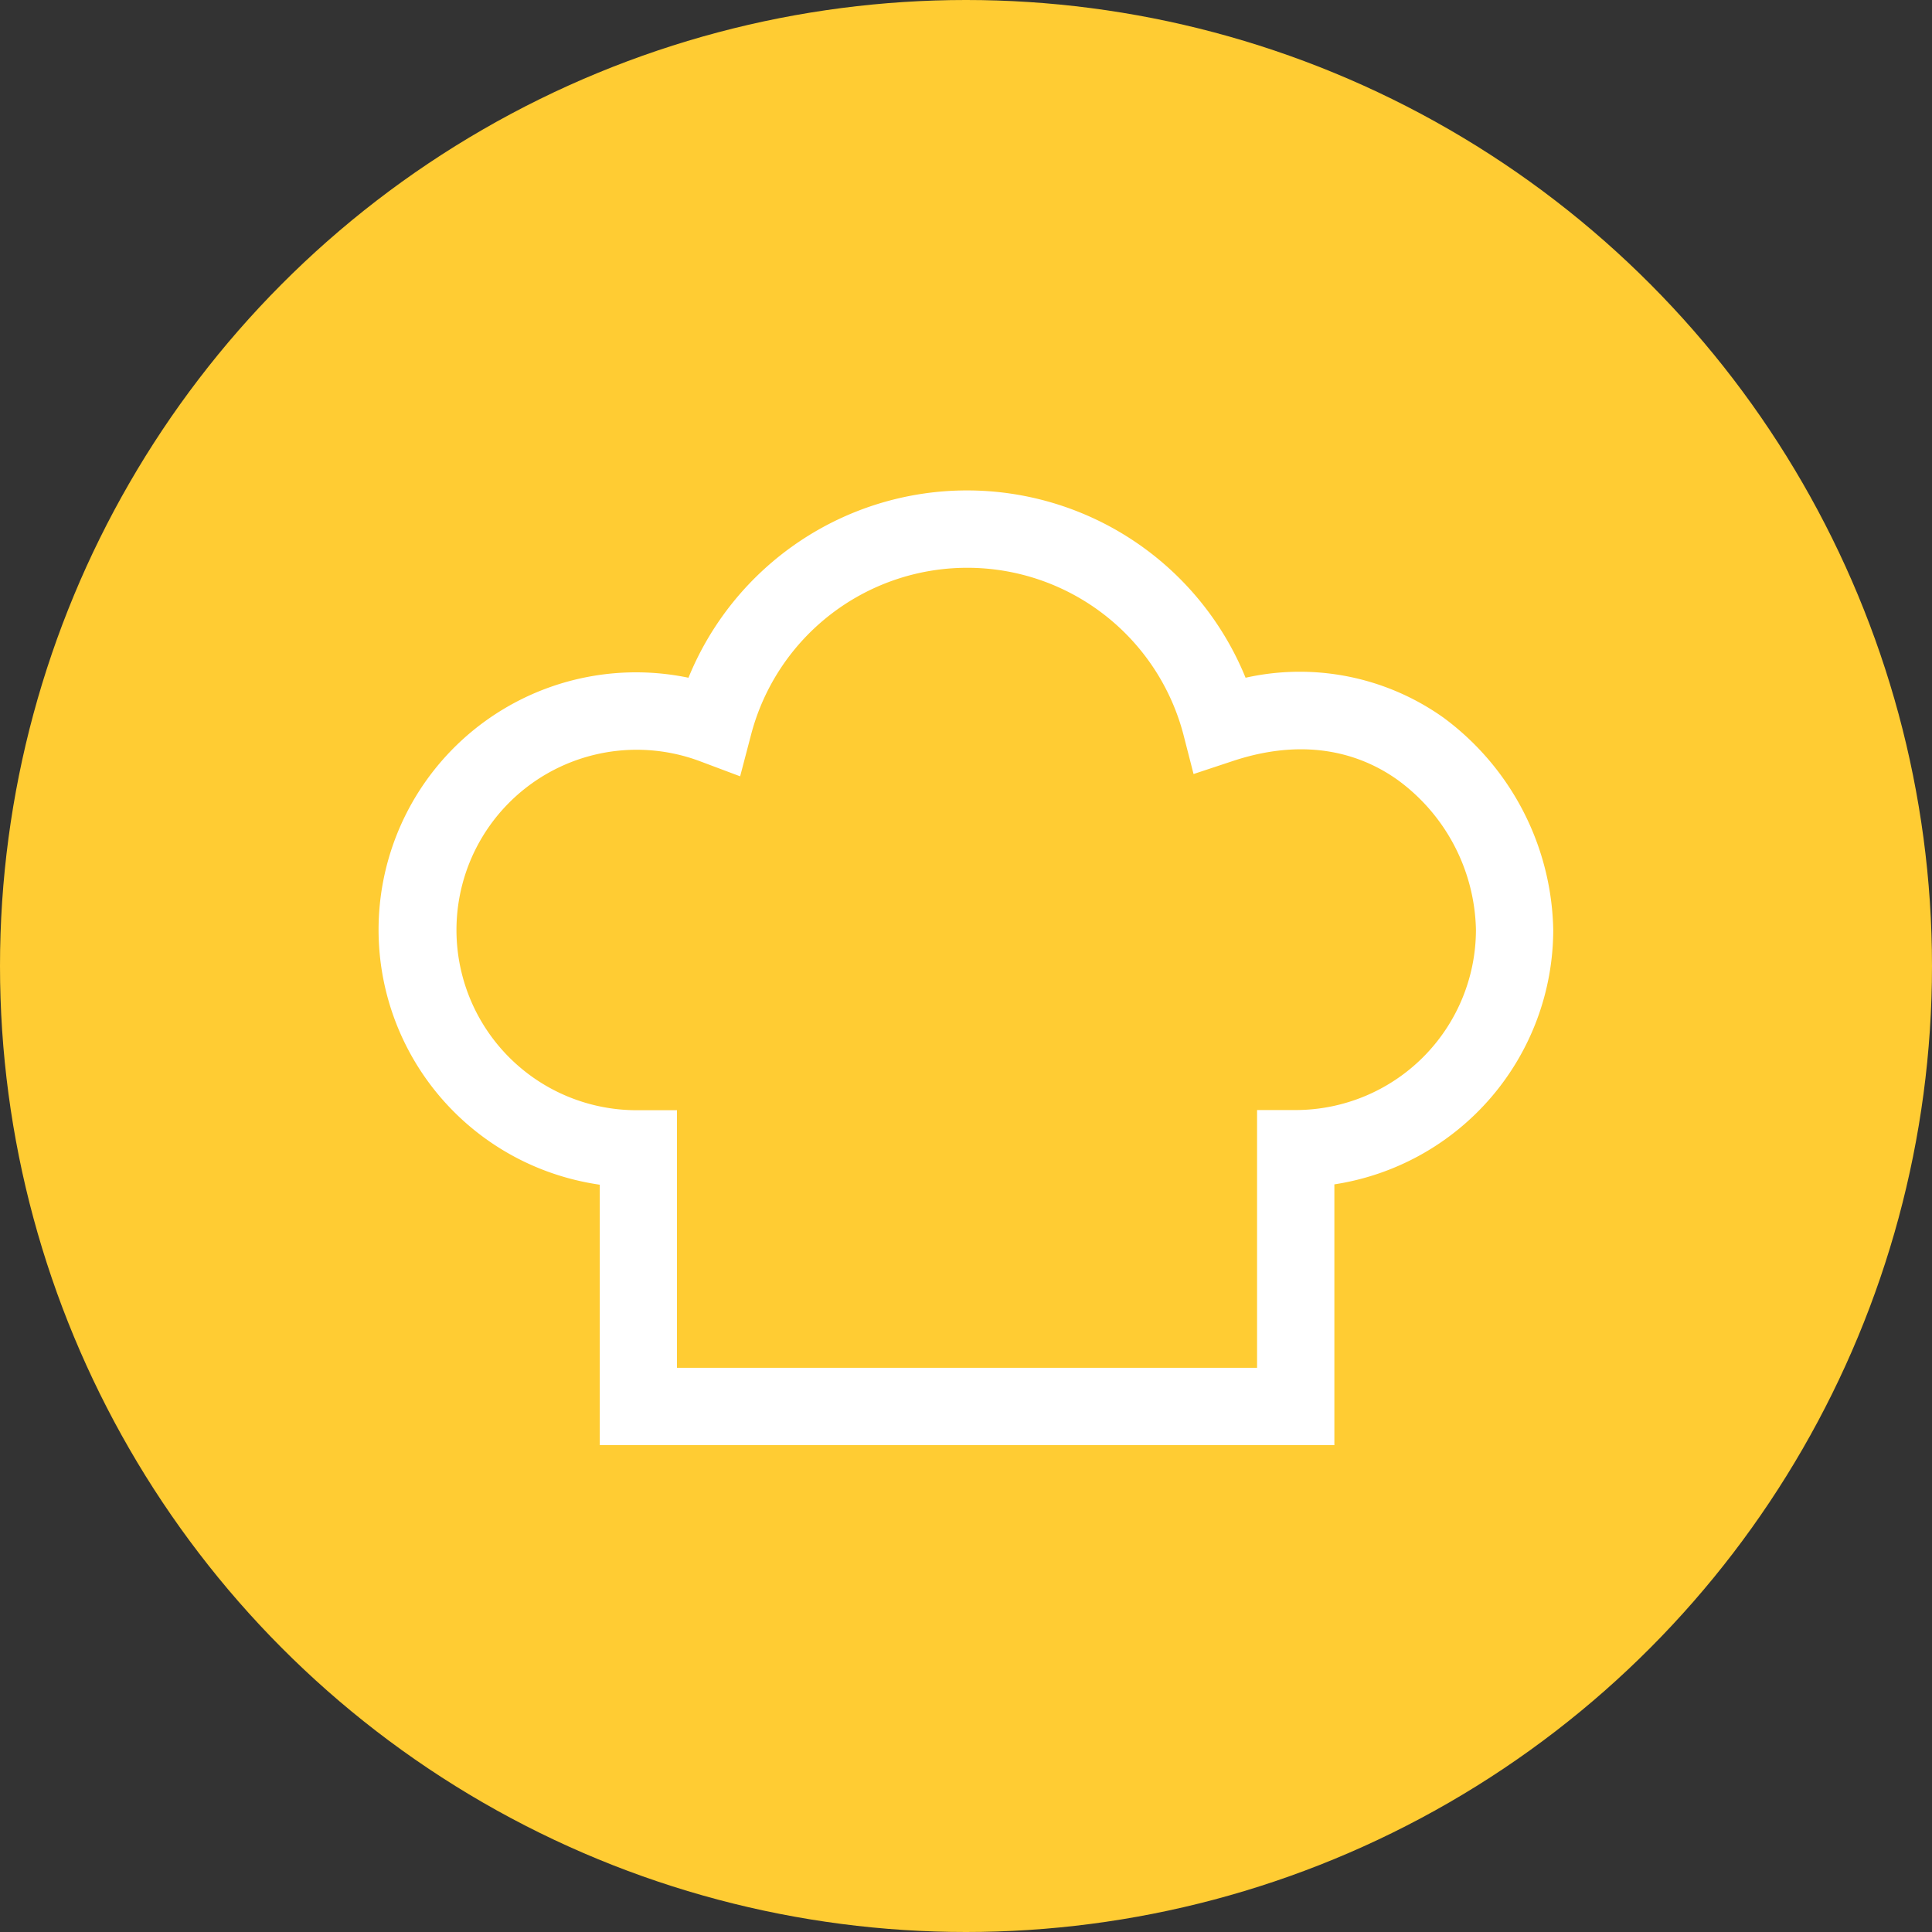 <svg xmlns="http://www.w3.org/2000/svg" viewBox="0 0 226.94 226.94"><rect x="0" y="0" width="226.94" height="226.94" fill="#333333" stroke="none"/><defs><style>.cls-1{fill:#fc3;}.cls-2{fill:#fff;}</style></defs><title>Risorsa 8</title><g id="Livello_2" data-name="Livello 2"><g id="Livello_1-2" data-name="Livello 1"><circle class="cls-1" cx="113.47" cy="113.47" r="113.47"/><g id="Tracciato_2254-2" data-name="Tracciato 2254-2"><path class="cls-2" d="M156.74,169.75H70.45V139.16a30.63,30.63,0,0,1-6.36-1.63A30.24,30.24,0,0,1,80.87,79.61a35.33,35.33,0,0,1,65.44,0,29.13,29.13,0,0,1,23.25,4.69,31.73,31.73,0,0,1,12.89,24.92,30.29,30.29,0,0,1-25.71,29.9Zm-77.22-9.08h68.14V130.39h4.54a21.2,21.2,0,0,0,21.17-21.17,22.35,22.35,0,0,0-9.12-17.55c-3.78-2.73-10.23-5.34-19.46-2.27l-4.59,1.52L139,86.25a26.25,26.25,0,0,0-50.78.06l-1.28,4.88L82.2,89.41a21.17,21.17,0,1,0-7.54,41h4.86Z"/></g></g></g></svg>